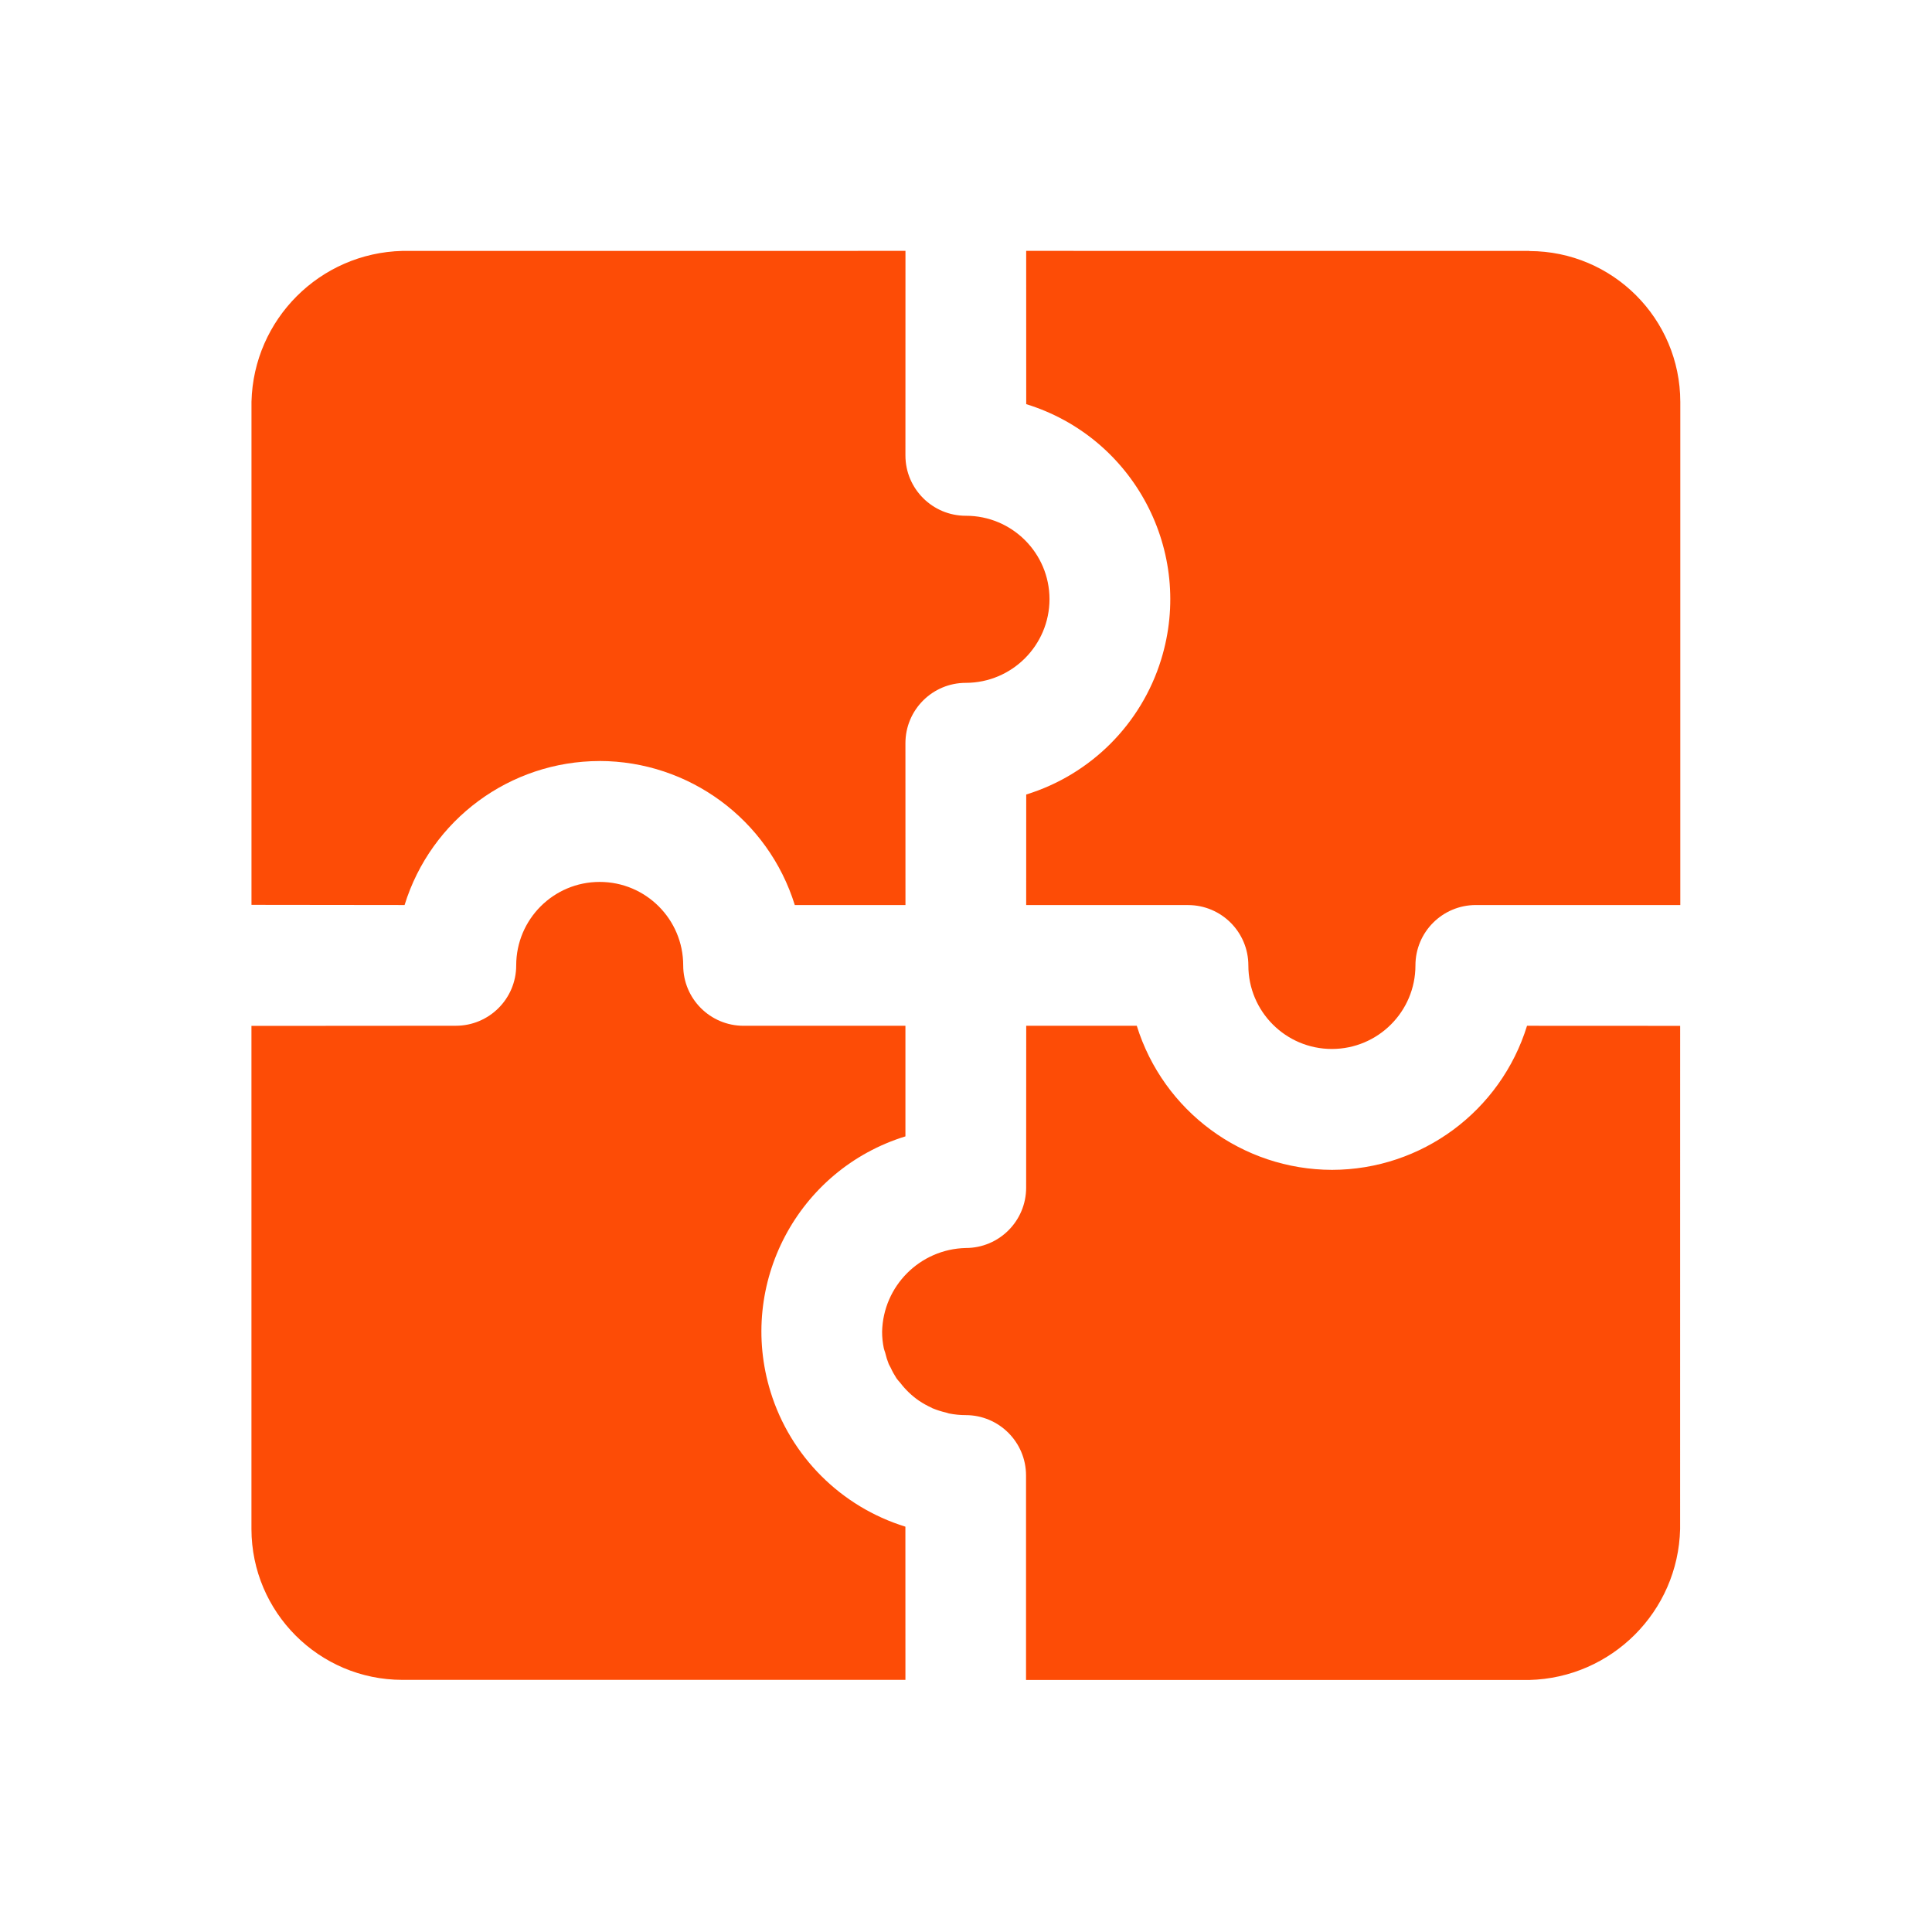 <svg width="54" height="54" viewBox="0 0 54 54" fill="none" xmlns="http://www.w3.org/2000/svg">
<g filter="url(#filter0_d_119_13107)">
<path d="M25.306 38.671L25.307 42.952L11.244 42.953C8.918 42.949 7.033 41.064 7.028 38.738L7.028 24.674L12.741 24.67C13.672 24.67 14.428 23.915 14.428 22.983C14.428 21.694 15.473 20.649 16.762 20.65C18.051 20.65 19.096 21.695 19.096 22.984C19.096 23.916 19.851 24.671 20.783 24.671L25.307 24.671V27.762C22.295 28.692 20.607 31.888 21.537 34.901C22.093 36.703 23.504 38.114 25.306 38.671ZM16.756 17.27C19.26 17.274 21.472 18.905 22.215 21.297L25.308 21.296L25.307 16.773C25.307 15.841 26.062 15.086 26.994 15.086C28.285 15.084 29.332 14.037 29.334 12.746C29.332 11.457 28.285 10.414 26.996 10.416C26.064 10.417 25.307 9.661 25.307 8.73L25.307 8.729L25.308 3.012L11.245 3.013C8.941 3.071 7.087 4.925 7.029 7.228L7.029 21.291L11.308 21.296C12.047 18.906 14.255 17.275 16.757 17.271L16.756 17.27ZM42.745 3.013L28.682 3.012L28.683 7.296C31.697 8.226 33.385 11.423 32.454 14.436C31.898 16.239 30.486 17.65 28.683 18.207L28.682 21.296L33.205 21.297C34.137 21.297 34.892 22.052 34.892 22.984C34.892 24.274 35.938 25.319 37.227 25.319C38.517 25.318 39.562 24.273 39.562 22.983C39.562 22.052 40.317 21.297 41.249 21.296L46.965 21.296L46.965 7.232C46.961 4.906 45.076 3.021 42.749 3.017L42.745 3.013ZM37.232 28.698C34.728 28.693 32.517 27.062 31.773 24.67L28.683 24.671L28.681 29.195C28.681 30.127 27.926 30.882 26.994 30.882C25.715 30.912 24.684 31.942 24.655 33.222C24.655 33.378 24.671 33.533 24.703 33.686C24.711 33.727 24.729 33.765 24.741 33.807C24.766 33.915 24.799 34.021 24.84 34.124C24.855 34.161 24.879 34.194 24.895 34.228C24.941 34.33 24.995 34.427 25.055 34.52C25.087 34.568 25.127 34.607 25.165 34.654C25.311 34.845 25.487 35.013 25.685 35.15C25.798 35.226 25.917 35.292 26.041 35.348C26.052 35.358 26.067 35.363 26.081 35.368C26.199 35.416 26.32 35.454 26.444 35.482C26.471 35.488 26.496 35.5 26.522 35.506C26.677 35.537 26.834 35.553 26.991 35.553C27.922 35.553 28.678 36.308 28.678 37.24L28.678 42.956L42.74 42.956C45.047 42.899 46.904 41.043 46.96 38.736L46.961 24.673L42.681 24.671C41.942 27.061 39.734 28.693 37.232 28.698Z" fill="#FD4C06"/>
</g>
<defs>
<filter id="filter0_d_119_13107" x="0" y="0" width="53.994" height="54" filterUnits="userSpaceOnUse" color-interpolation-filters="sRGB">
<feFlood flood-opacity="0" result="BackgroundImageFix"/>
<feColorMatrix in="SourceAlpha" type="matrix" values="0 0 0 0 0 0 0 0 0 0 0 0 0 0 0 0 0 0 127 0" result="hardAlpha"/>
<feOffset dy="4"/>
<feGaussianBlur stdDeviation="3.5"/>
<feComposite in2="hardAlpha" operator="out"/>
<feColorMatrix type="matrix" values="0 0 0 0 0.992 0 0 0 0 0.298 0 0 0 0 0.024 0 0 0 0.46 0"/>
<feBlend mode="normal" in2="BackgroundImageFix" result="effect1_dropShadow_119_13107"/>
<feBlend mode="normal" in="SourceGraphic" in2="effect1_dropShadow_119_13107" result="shape"/>
</filter>
</defs>
</svg>
